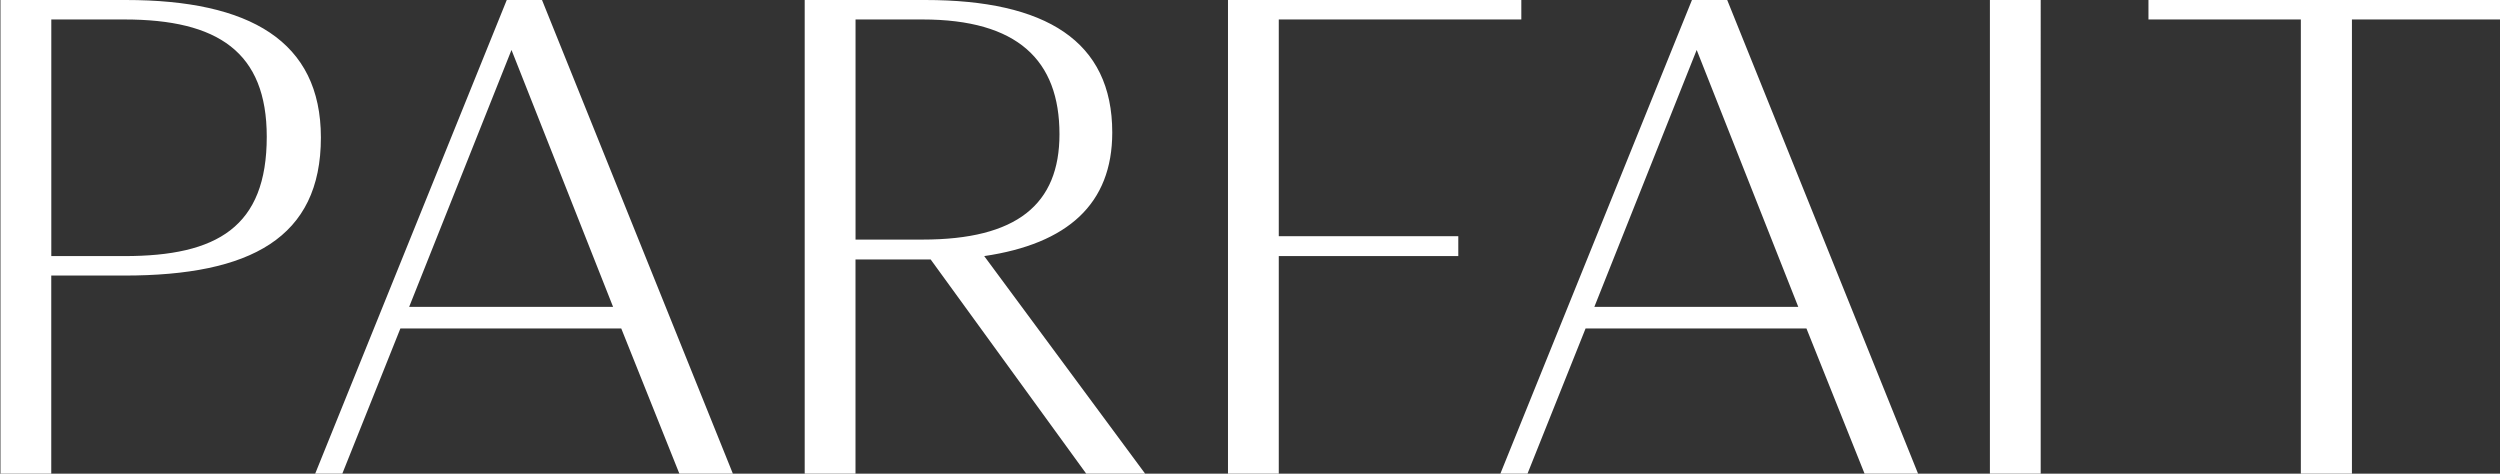 <svg xmlns="http://www.w3.org/2000/svg" width="59.062" height="11.19"><rect width="100%" height="100%" fill="#333333" stroke="none"/><path d="M742.48 3403.2h1.2v-4.69h1.728c2.978 0 4.642-.89 4.642-3.26 0-2.28-1.681-3.25-4.61-3.25h-2.96v11.2Zm2.929-10.74c2.209 0 3.362.77 3.362 2.77 0 2.13-1.169 2.82-3.362 2.82h-1.728v-5.59h1.728Zm13.114 10.74h1.264l-4.513-11.2h-.833l-4.53 11.2h.641l1.376-3.44h5.218Zm-3.97-10.02 2.4 6.07h-4.818Zm6.927 10.02h1.2v-5.07h1.776l3.682 5.07h1.392l-3.809-5.15c1.969-.29 3.025-1.23 3.025-2.92 0-2.16-1.569-3.13-4.418-3.13h-2.848v11.2Zm2.785-10.74c2.241 0 3.234.96 3.234 2.71 0 1.66-1.009 2.49-3.234 2.49h-1.584v-5.2h1.584Zm7.215 10.74h1.2v-5.15h4.241v-.47h-4.241v-5.12h5.73v-.46h-6.93v11.2Zm15.043 0h1.264l-4.513-11.2h-.833l-4.53 11.2h.641l1.376-3.44h5.218Zm-3.97-10.02 2.4 6.07h-4.818Zm6.927 10.02h1.2V3392h-1.2v11.2Zm7.353 0h1.2v-10.74h3.5v-.46h-8.307v.46h3.6v10.74Z" transform="translate(-742.469 -3392)" style="fill:#fff;fill-rule:evenodd"/></svg>